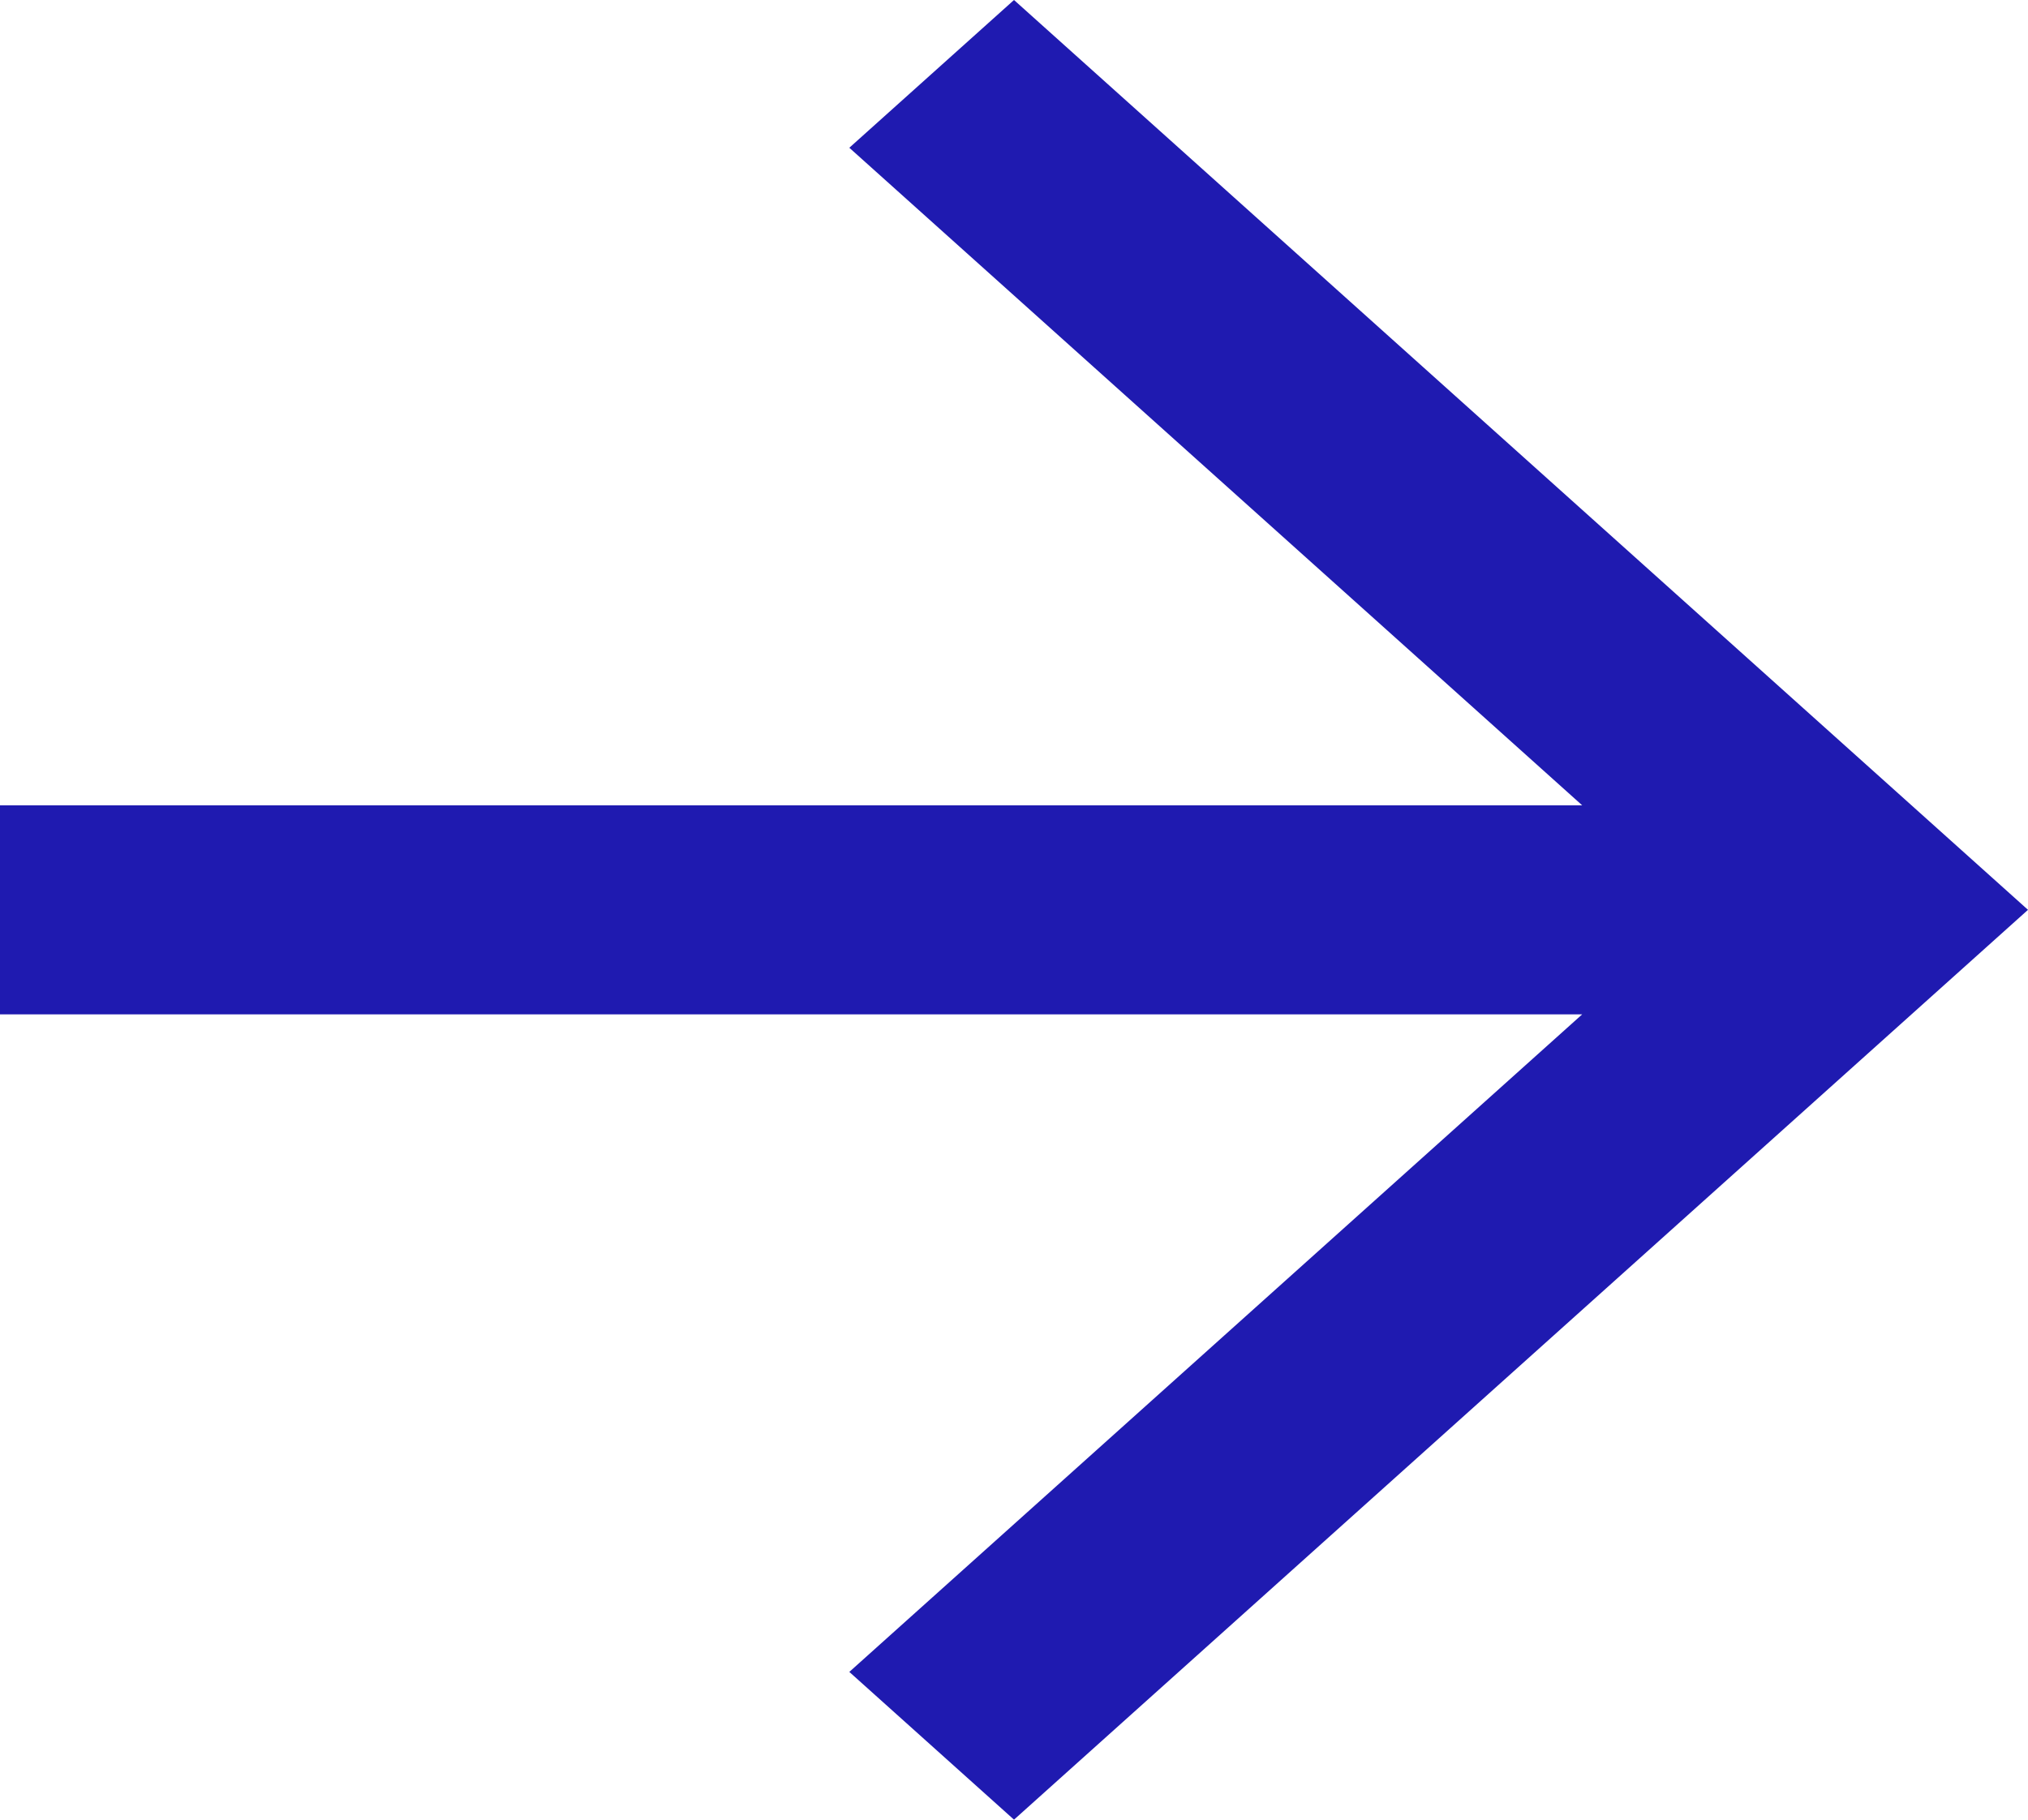 <?xml version="1.0" encoding="UTF-8"?> <svg xmlns="http://www.w3.org/2000/svg" width="39" height="35" viewBox="0 0 39 35" fill="none"> <path d="M16.333 2.842L30.427 15.49H0V19.51H30.427L16.333 32.158L19.5 35L39 17.5L19.5 0L16.333 2.842Z" fill="#1F1AB0"></path> </svg> 